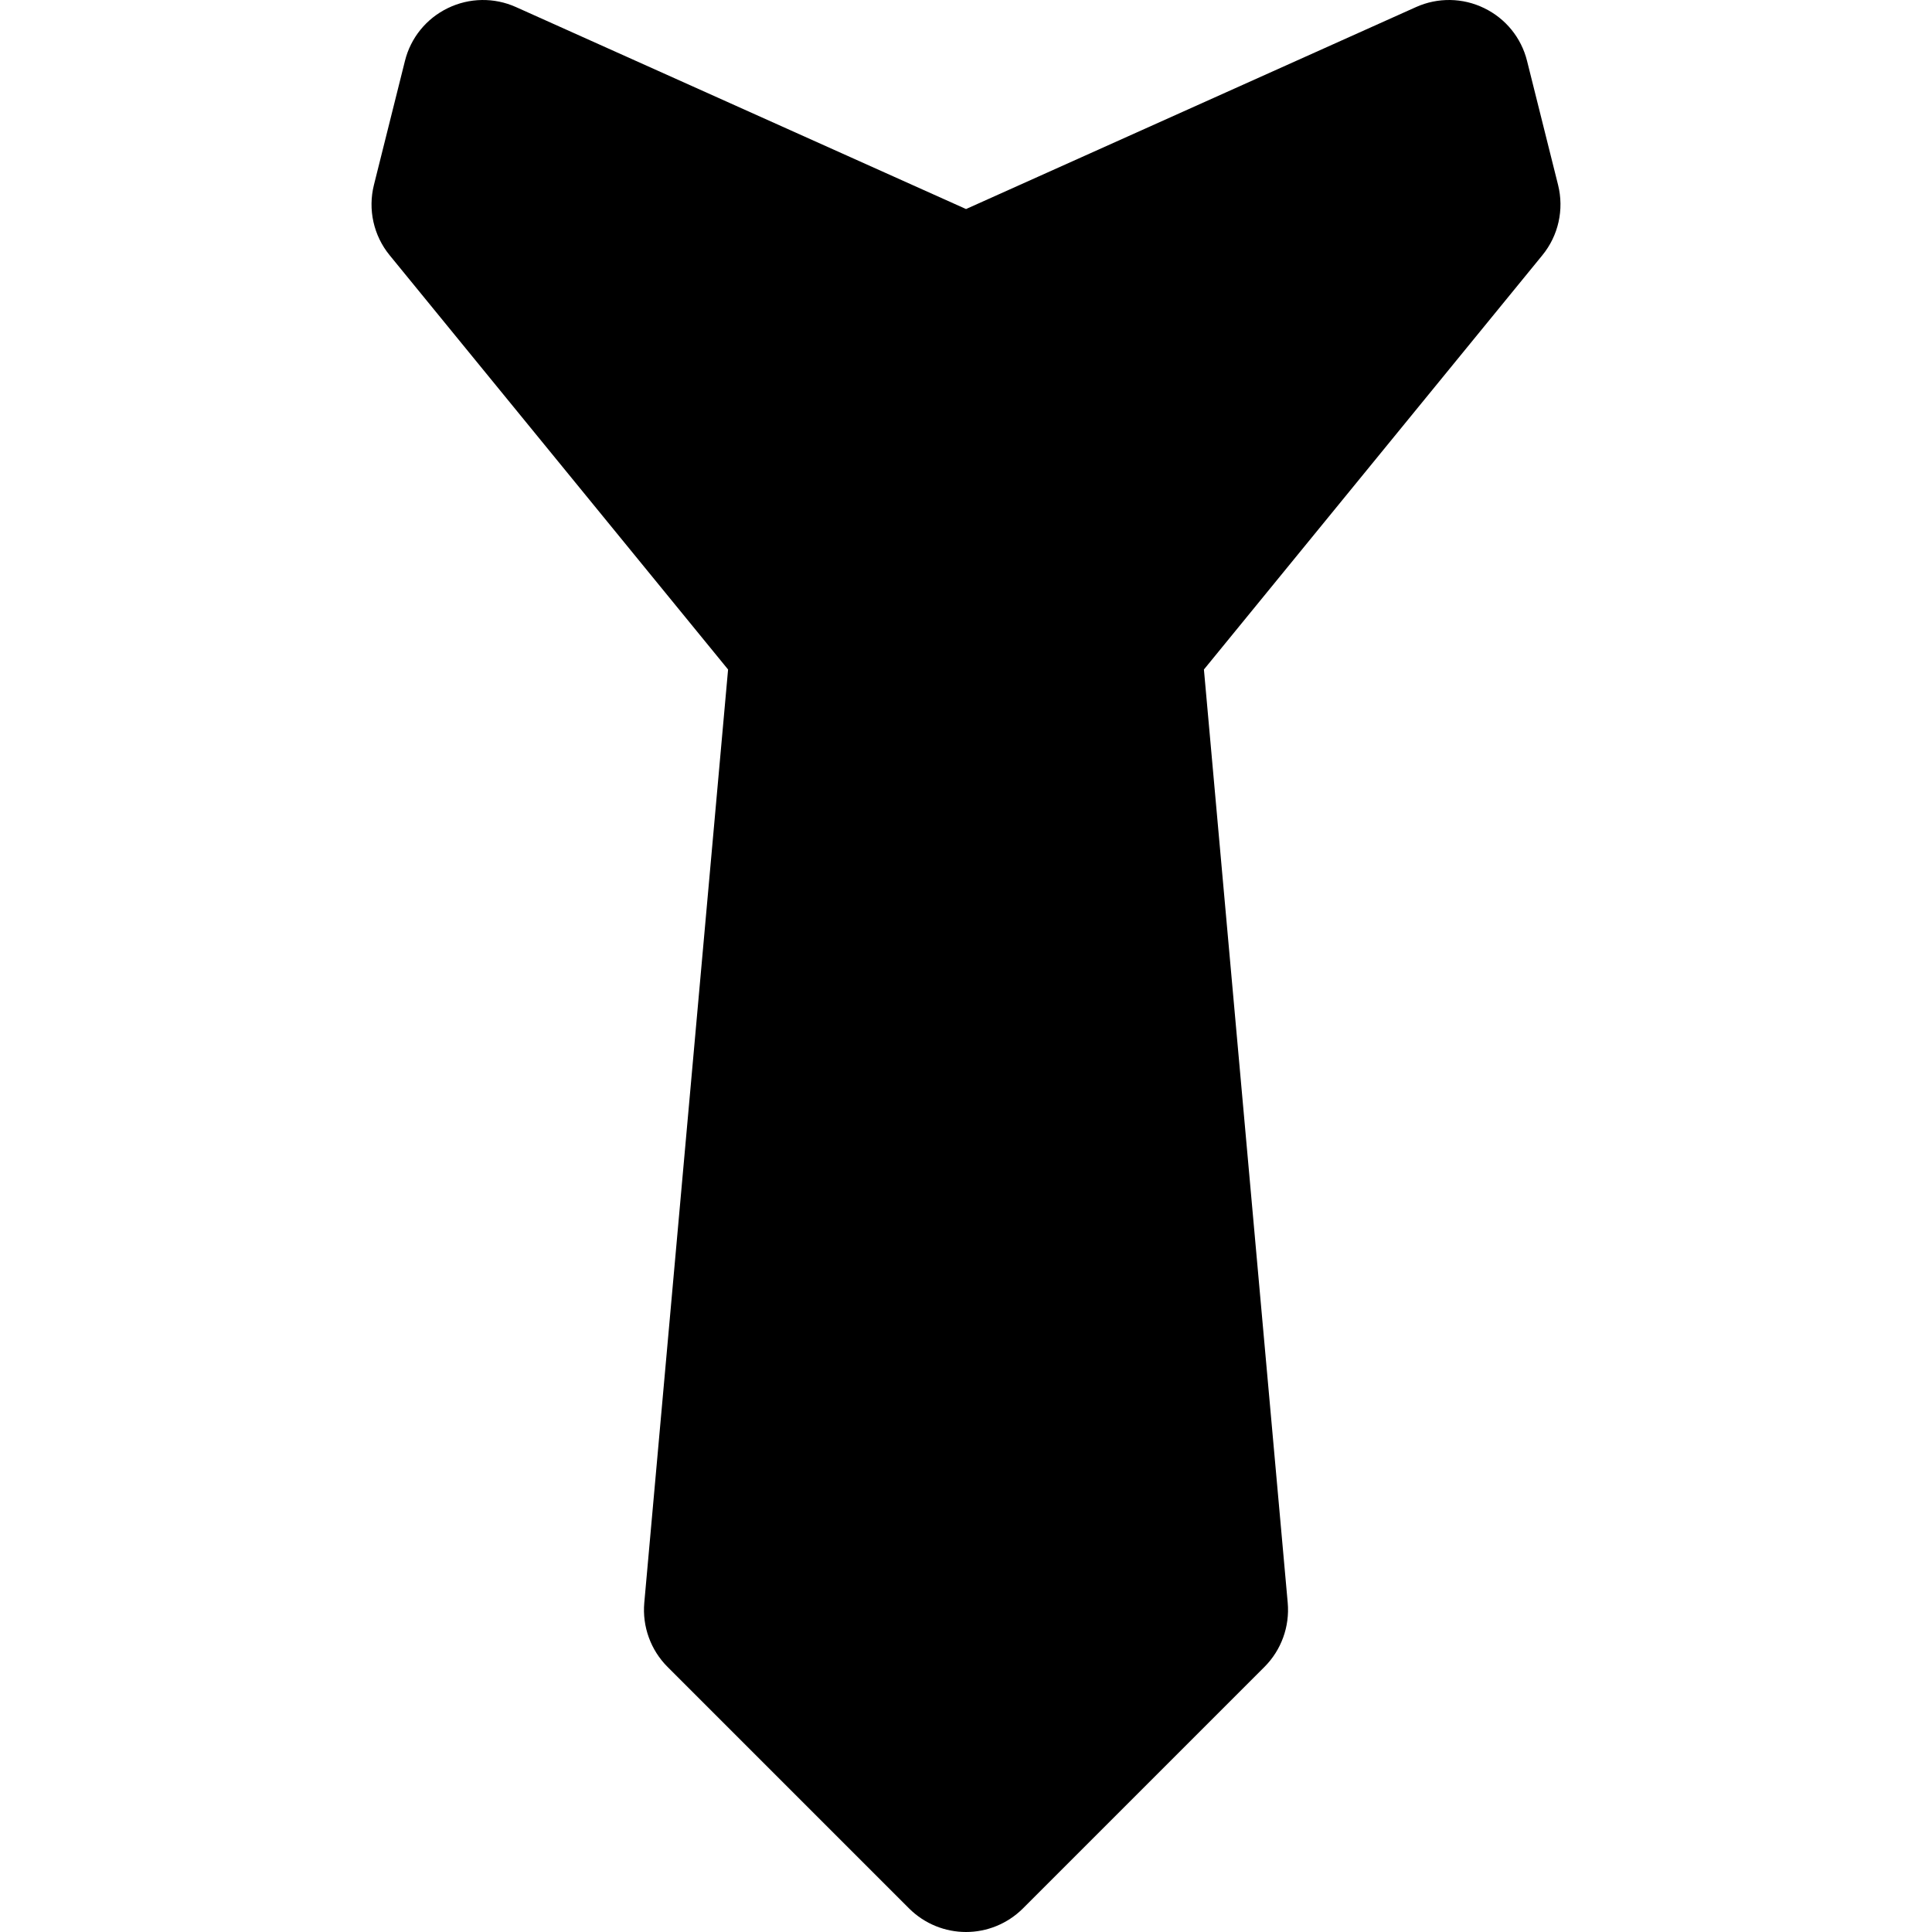 <?xml version="1.0" encoding="iso-8859-1"?>
<!-- Uploaded to: SVG Repo, www.svgrepo.com, Generator: SVG Repo Mixer Tools -->
<svg fill="#000000" height="800px" width="800px" version="1.1" id="Layer_1" xmlns="http://www.w3.org/2000/svg" xmlns:xlink="http://www.w3.org/1999/xlink" 
	 viewBox="0 0 511.994 511.994" xml:space="preserve">
<g>
	<g>
		<path d="M412.893,48.976l-8.213-32.832c-1.515-6.123-5.675-11.243-11.371-13.995C387.634-0.624,381-0.71,375.261,1.872
			L256.008,55.397L136.733,1.872c-5.739-2.581-12.352-2.496-18.048,0.277c-5.696,2.752-9.856,7.872-11.371,13.995l-8.213,32.832
			c-1.643,6.528-0.107,13.461,4.16,18.667l89.685,109.781l-22.208,247.339c-0.555,6.293,1.707,12.523,6.165,16.981l64,64
			c4.181,4.16,9.643,6.251,15.104,6.251c5.44,0,10.901-2.091,15.083-6.251l64-64c4.459-4.459,6.72-10.688,6.165-16.981
			l-22.208-247.339l89.685-109.781C413,62.437,414.536,55.504,412.893,48.976z"/>
	</g>
</g>
</svg>
